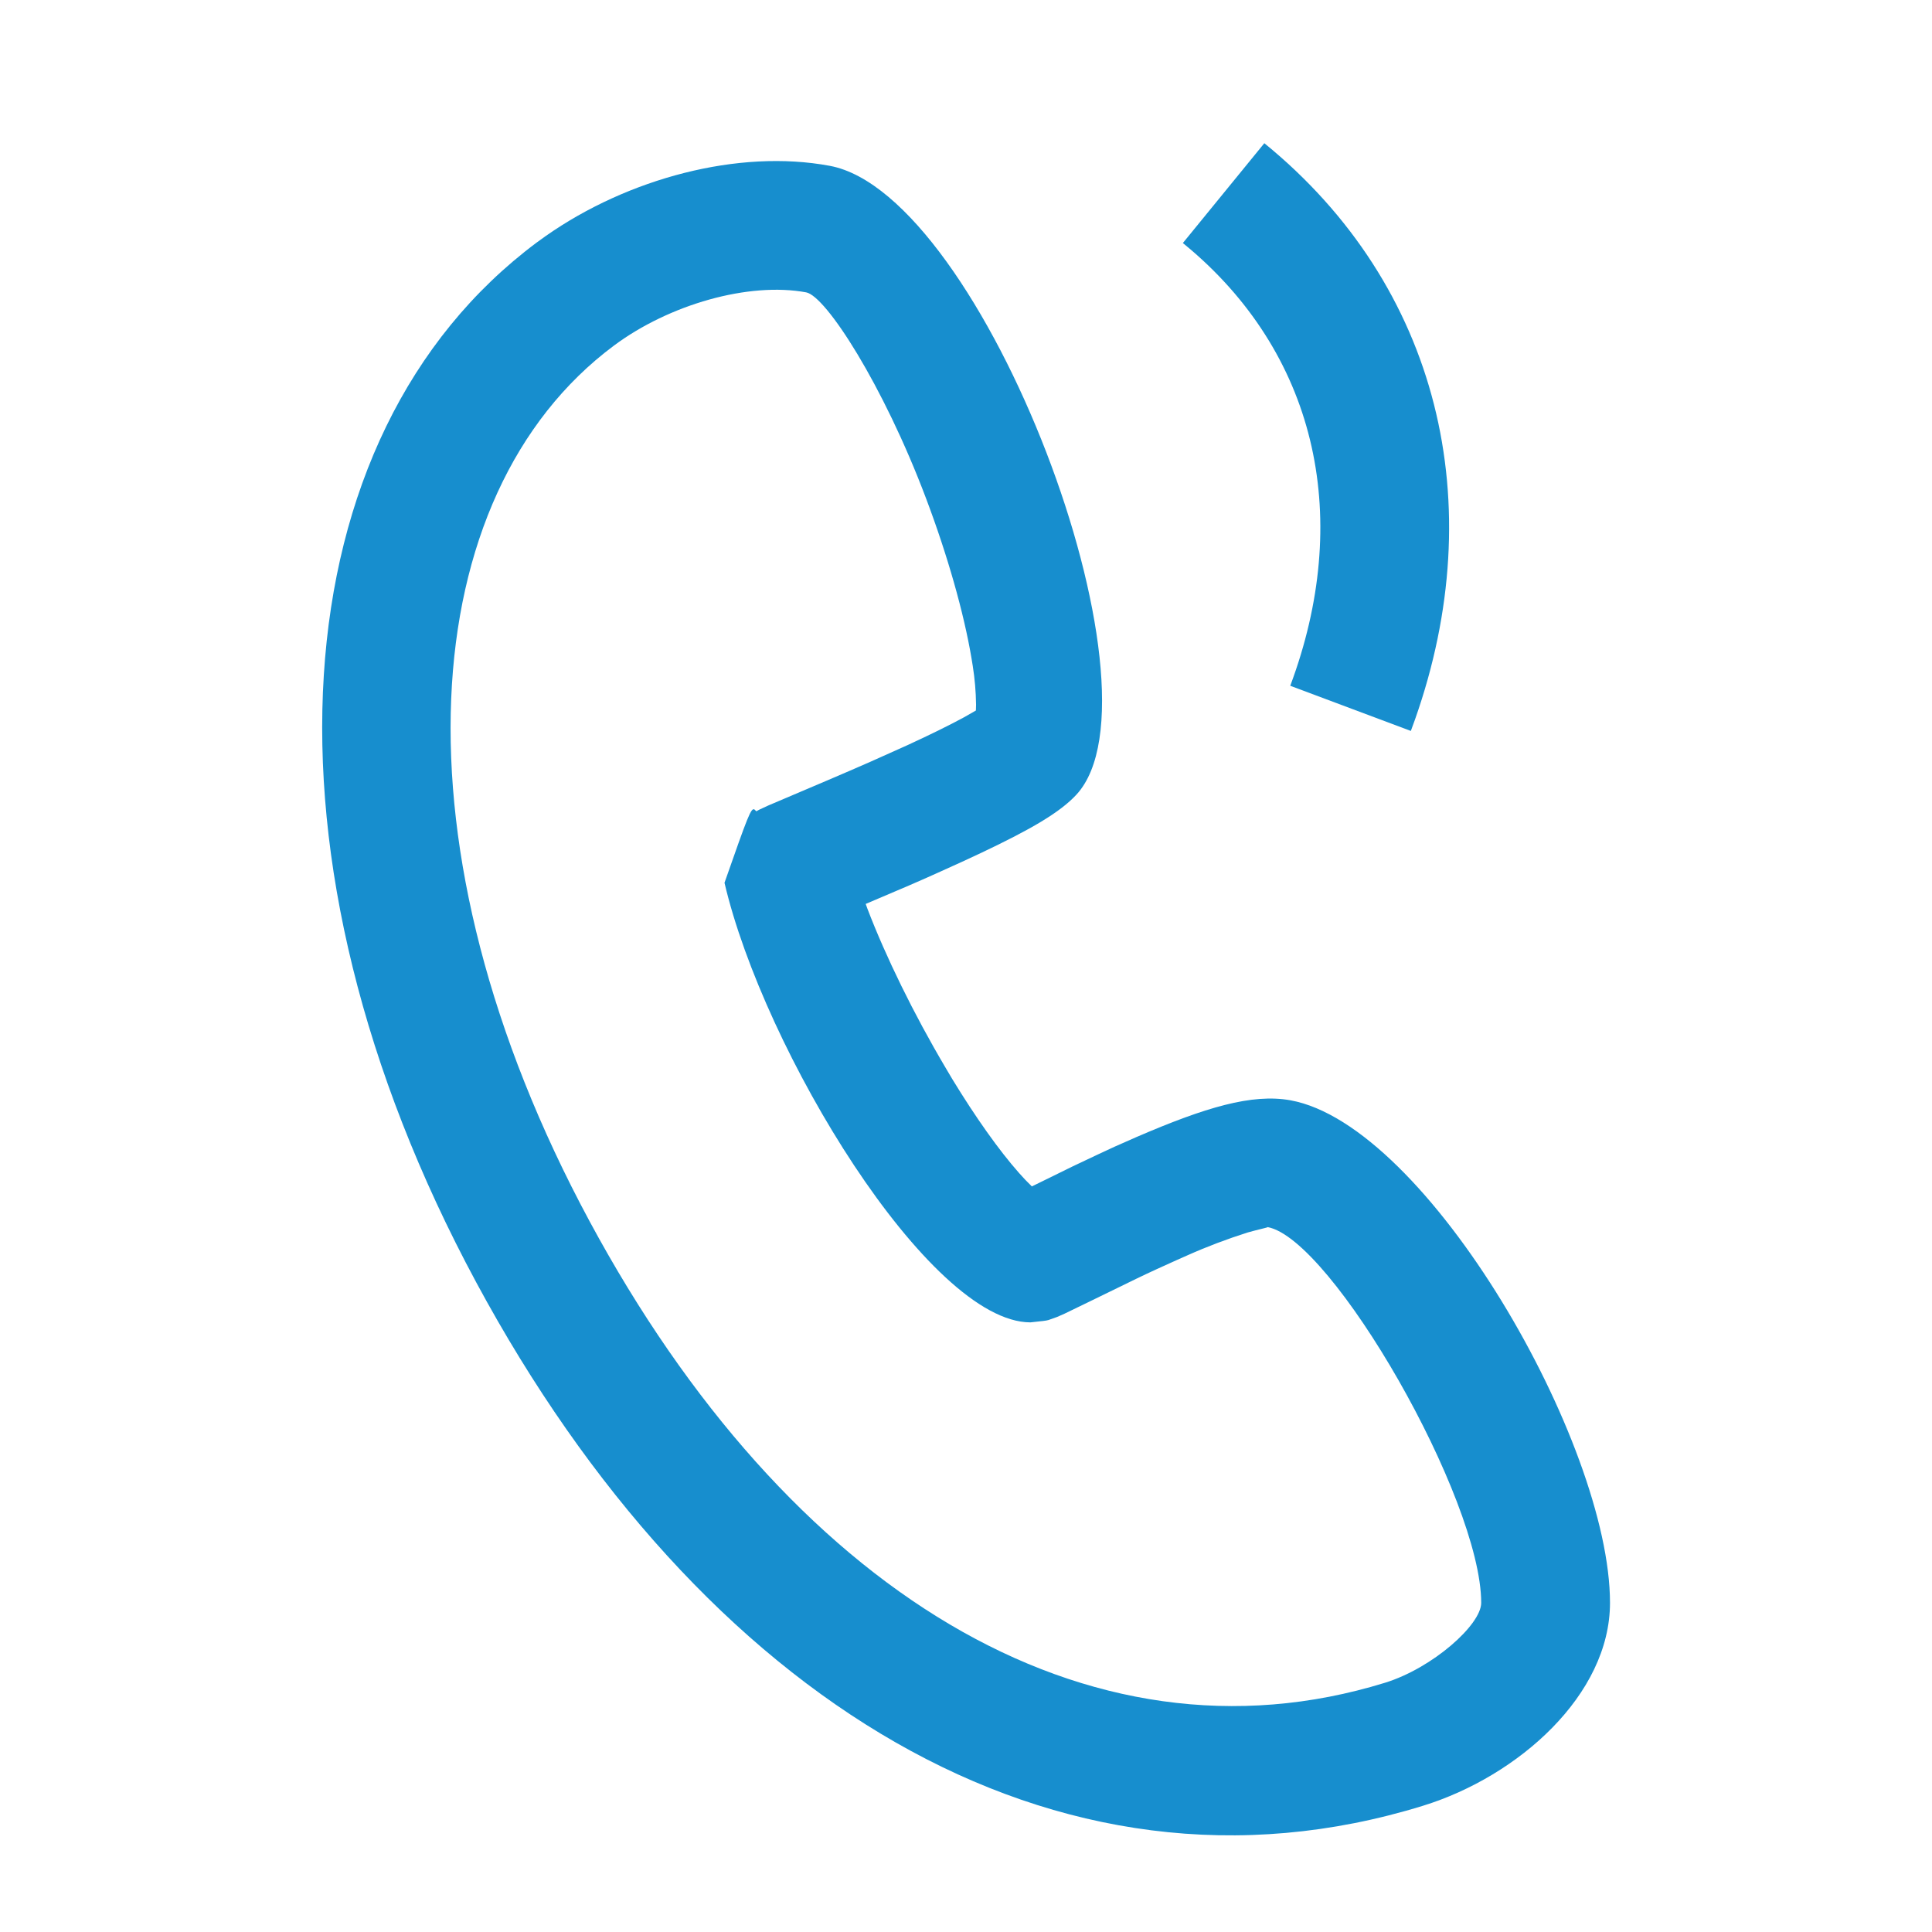<svg width="24" height="24" viewBox="0 0 24 24" fill="none" xmlns="http://www.w3.org/2000/svg">
<g id="Frame">
<path id="Vector" d="M6.668 3.012C3.464 5.402 3.068 10.646 5.917 15.932C8.701 21.097 13.114 23.841 17.676 22.432C18.862 22.066 20 21.053 20 19.911C20 17.927 17.73 13.975 16.029 13.668C15.552 13.583 14.975 13.755 14.117 14.125C14.028 14.164 13.937 14.204 13.843 14.246L13.63 14.345C13.421 14.442 13.245 14.527 12.947 14.675L12.818 14.738L12.812 14.732C12.758 14.68 12.707 14.626 12.657 14.569C12.411 14.291 12.121 13.883 11.828 13.402L11.744 13.26C11.351 12.596 11.002 11.882 10.775 11.287L10.754 11.229L11.296 10.998C11.408 10.95 11.515 10.902 11.627 10.852L11.943 10.709L12.186 10.596C12.802 10.304 13.168 10.093 13.373 9.87C14.548 8.591 12.219 2.416 10.308 2.06C9.172 1.848 7.798 2.217 6.779 2.932L6.668 3.012ZM10.015 3.632C10.259 3.678 10.97 4.776 11.504 6.192C11.771 6.899 11.973 7.612 12.068 8.175L12.084 8.273C12.109 8.431 12.123 8.592 12.125 8.753L12.123 8.826L12.022 8.884L11.967 8.915C11.79 9.011 11.556 9.126 11.274 9.256L10.81 9.464C10.646 9.536 10.48 9.608 10.278 9.694L9.542 10.007L9.432 10.058L9.395 10.078L9.374 10.057C9.33 10.027 9.292 10.134 9 10.966C9.486 13.047 11.539 16.425 12.8 16.427L12.955 16.41C12.988 16.406 13.007 16.403 13.024 16.398L13.131 16.36L13.222 16.32L13.552 16.16L14.114 15.886C14.2 15.844 14.282 15.806 14.373 15.764L14.629 15.648L14.751 15.594C14.995 15.485 15.245 15.391 15.5 15.31L15.589 15.286C15.697 15.257 15.761 15.246 15.745 15.243C16.545 15.387 18.4 18.615 18.4 19.911C18.4 20.183 17.797 20.721 17.204 20.904C13.5 22.047 9.786 19.738 7.325 15.173C4.816 10.518 5.147 6.143 7.624 4.295C8.314 3.78 9.305 3.5 10.015 3.632Z" fill="#178ECE"/>
<path id="Vector_2" d="M15.706 1.779C17.885 3.555 18.521 6.264 17.578 8.937L17.526 9.08L16.028 8.519C16.797 6.462 16.376 4.46 14.797 3.105L14.694 3.019L15.706 1.779Z" fill="#178ECE"/>
</g>
</svg>
